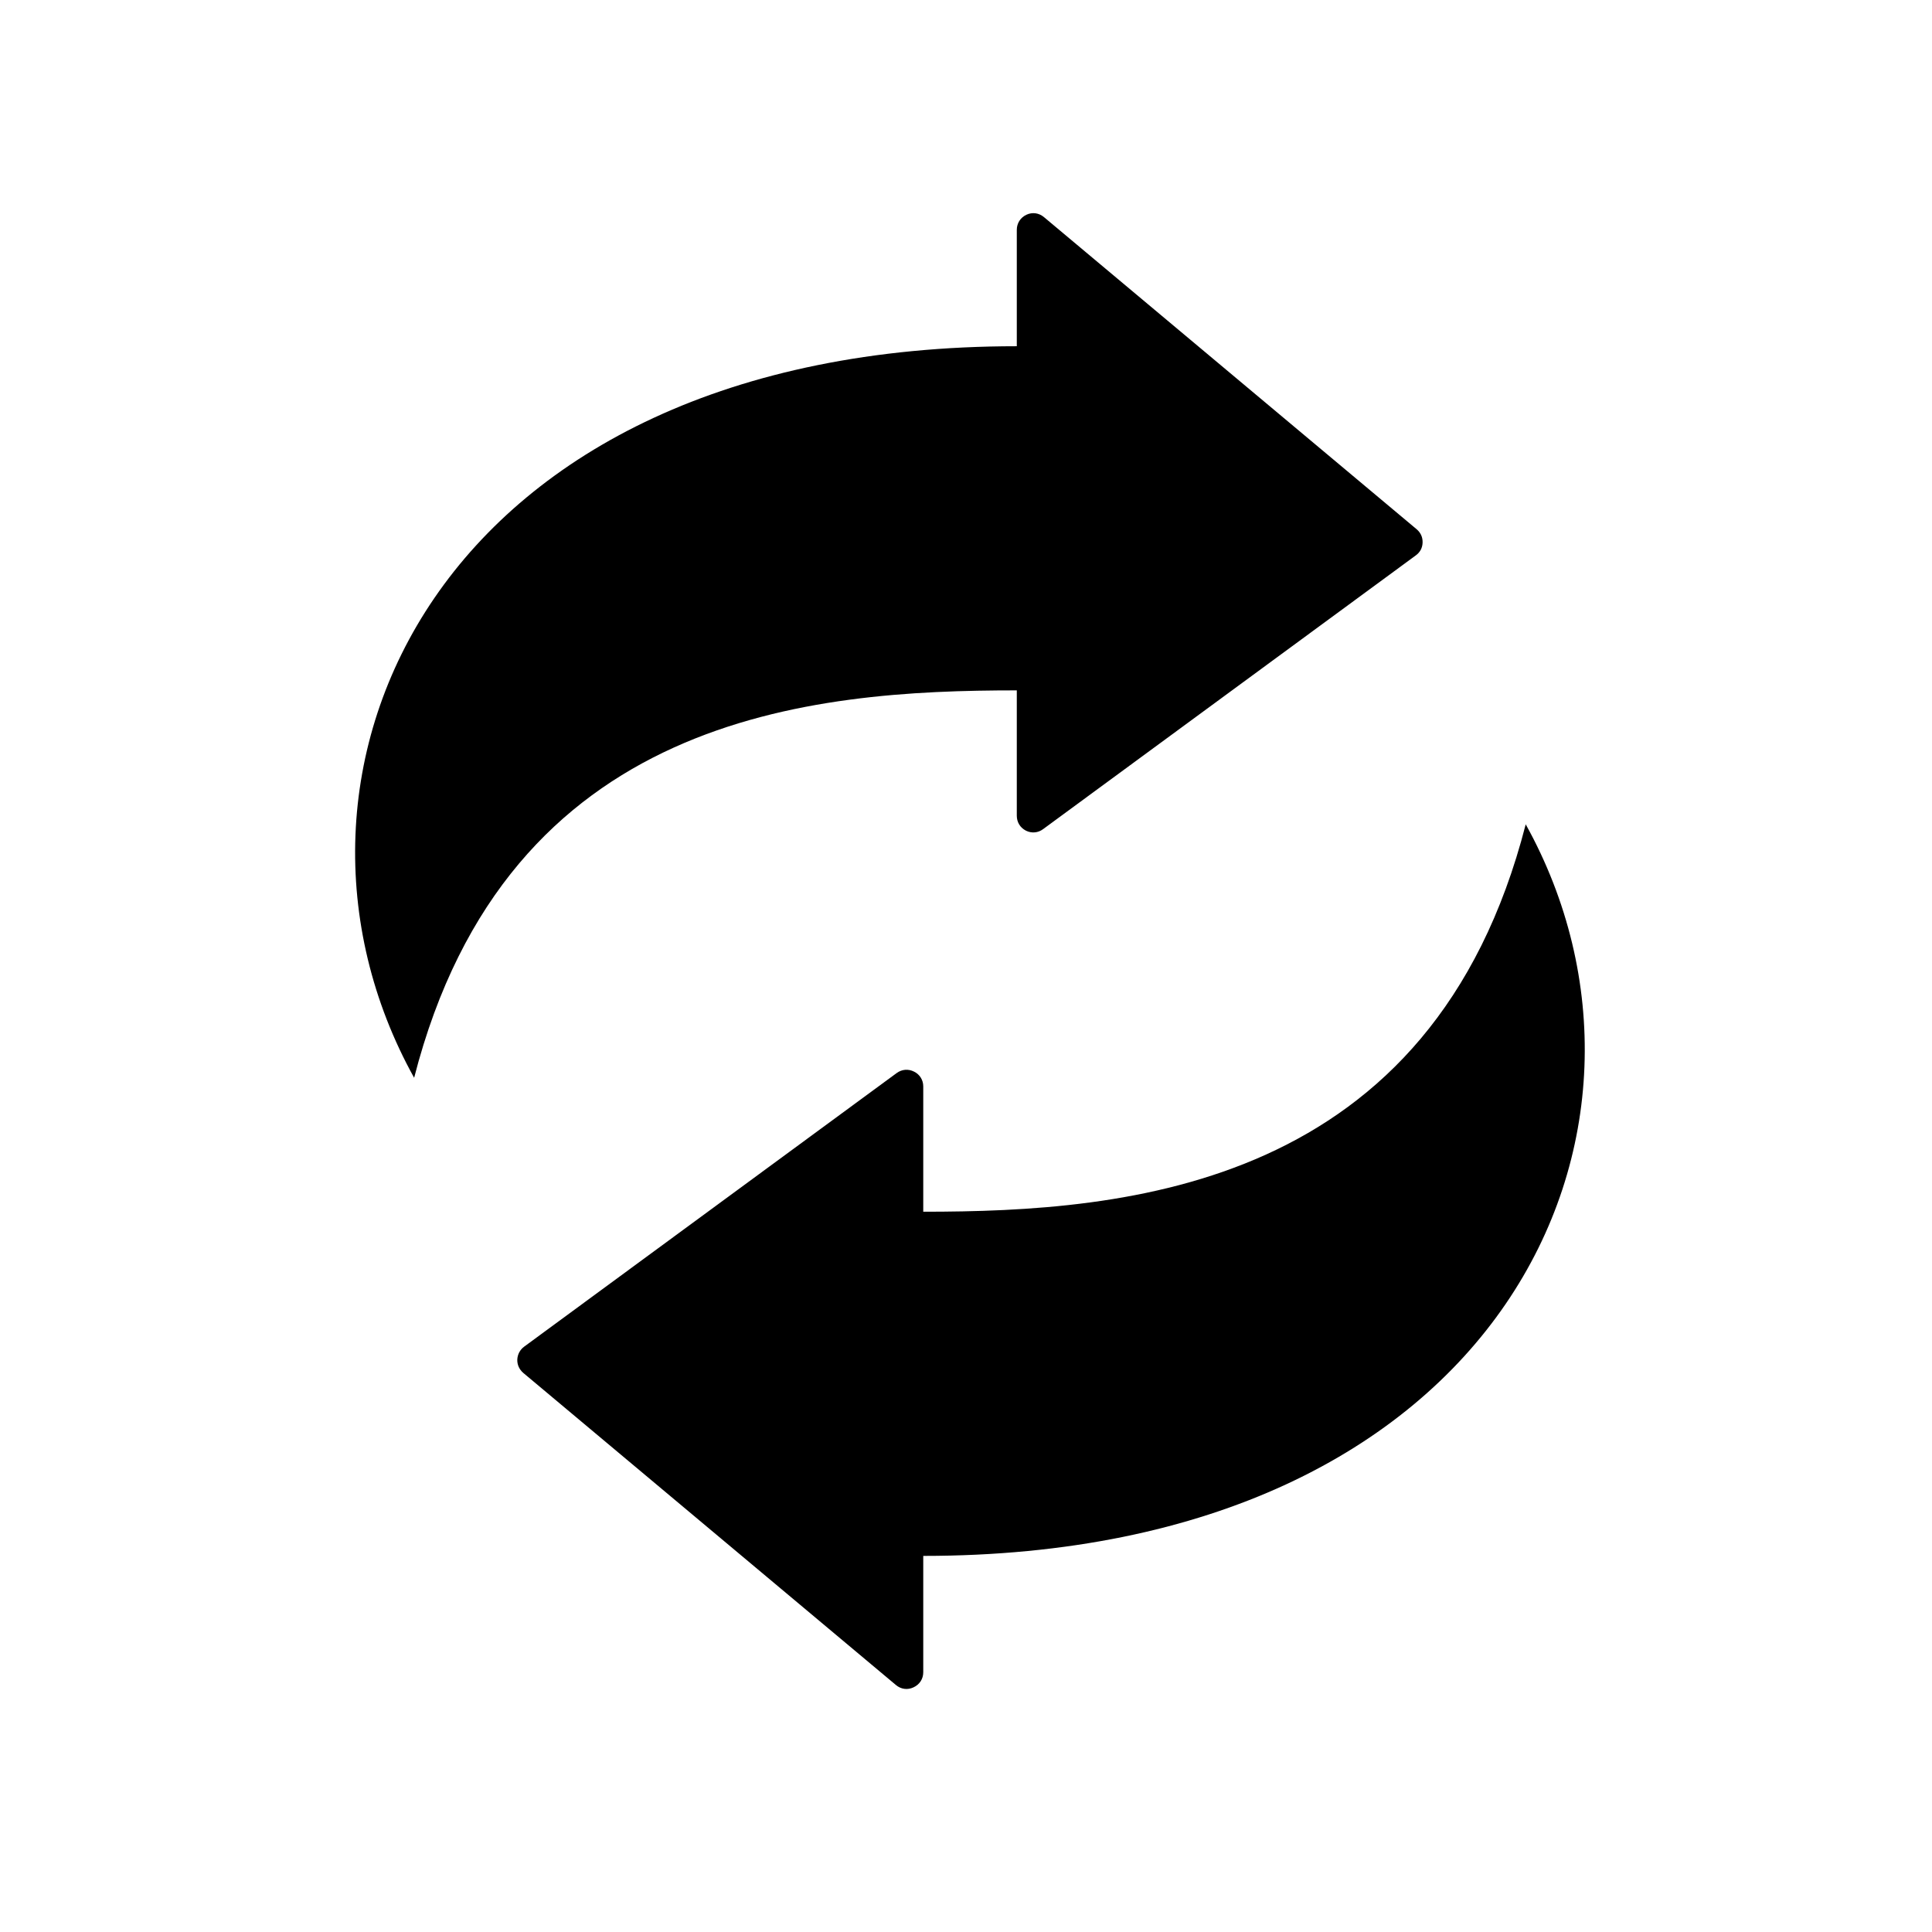 <svg xmlns="http://www.w3.org/2000/svg" xmlns:xlink="http://www.w3.org/1999/xlink" width="64" zoomAndPan="magnify" viewBox="0 0 48 48" height="64" preserveAspectRatio="xMidYMid meet" version="1.0"><defs><clipPath id="968cc67f17"><path d="M 8 5.266 L 40 5.266 L 40 42 L 8 42 Z M 8 5.266 " clip-rule="nonzero"/></clipPath></defs><g clip-path="url(#968cc67f17)"><path fill="#000000" d="M 25.262 17.152 L 25.262 20.266 C 25.262 20.426 25.344 20.562 25.488 20.637 C 25.629 20.707 25.789 20.695 25.918 20.598 L 35.172 13.801 C 35.281 13.723 35.34 13.613 35.344 13.48 C 35.348 13.348 35.297 13.234 35.195 13.148 L 25.938 5.395 C 25.812 5.289 25.648 5.266 25.5 5.336 C 25.352 5.406 25.262 5.547 25.262 5.711 L 25.262 8.602 C 10.832 8.602 6.098 19.223 10.289 26.777 C 12.609 17.734 20.18 17.152 25.262 17.152 Z M 22.938 30.105 C 28.016 30.105 35.586 29.523 37.906 20.48 C 42.098 28.035 37.367 38.656 22.938 38.656 L 22.938 41.547 C 22.938 41.711 22.848 41.852 22.695 41.922 C 22.547 41.992 22.383 41.969 22.258 41.863 L 13 34.109 C 12.902 34.023 12.848 33.91 12.852 33.777 C 12.859 33.648 12.918 33.535 13.023 33.457 L 22.277 26.66 C 22.406 26.566 22.566 26.551 22.711 26.625 C 22.852 26.695 22.938 26.832 22.938 26.992 Z M 22.938 30.105 " fill-opacity="1" fill-rule="evenodd"/></g></svg>